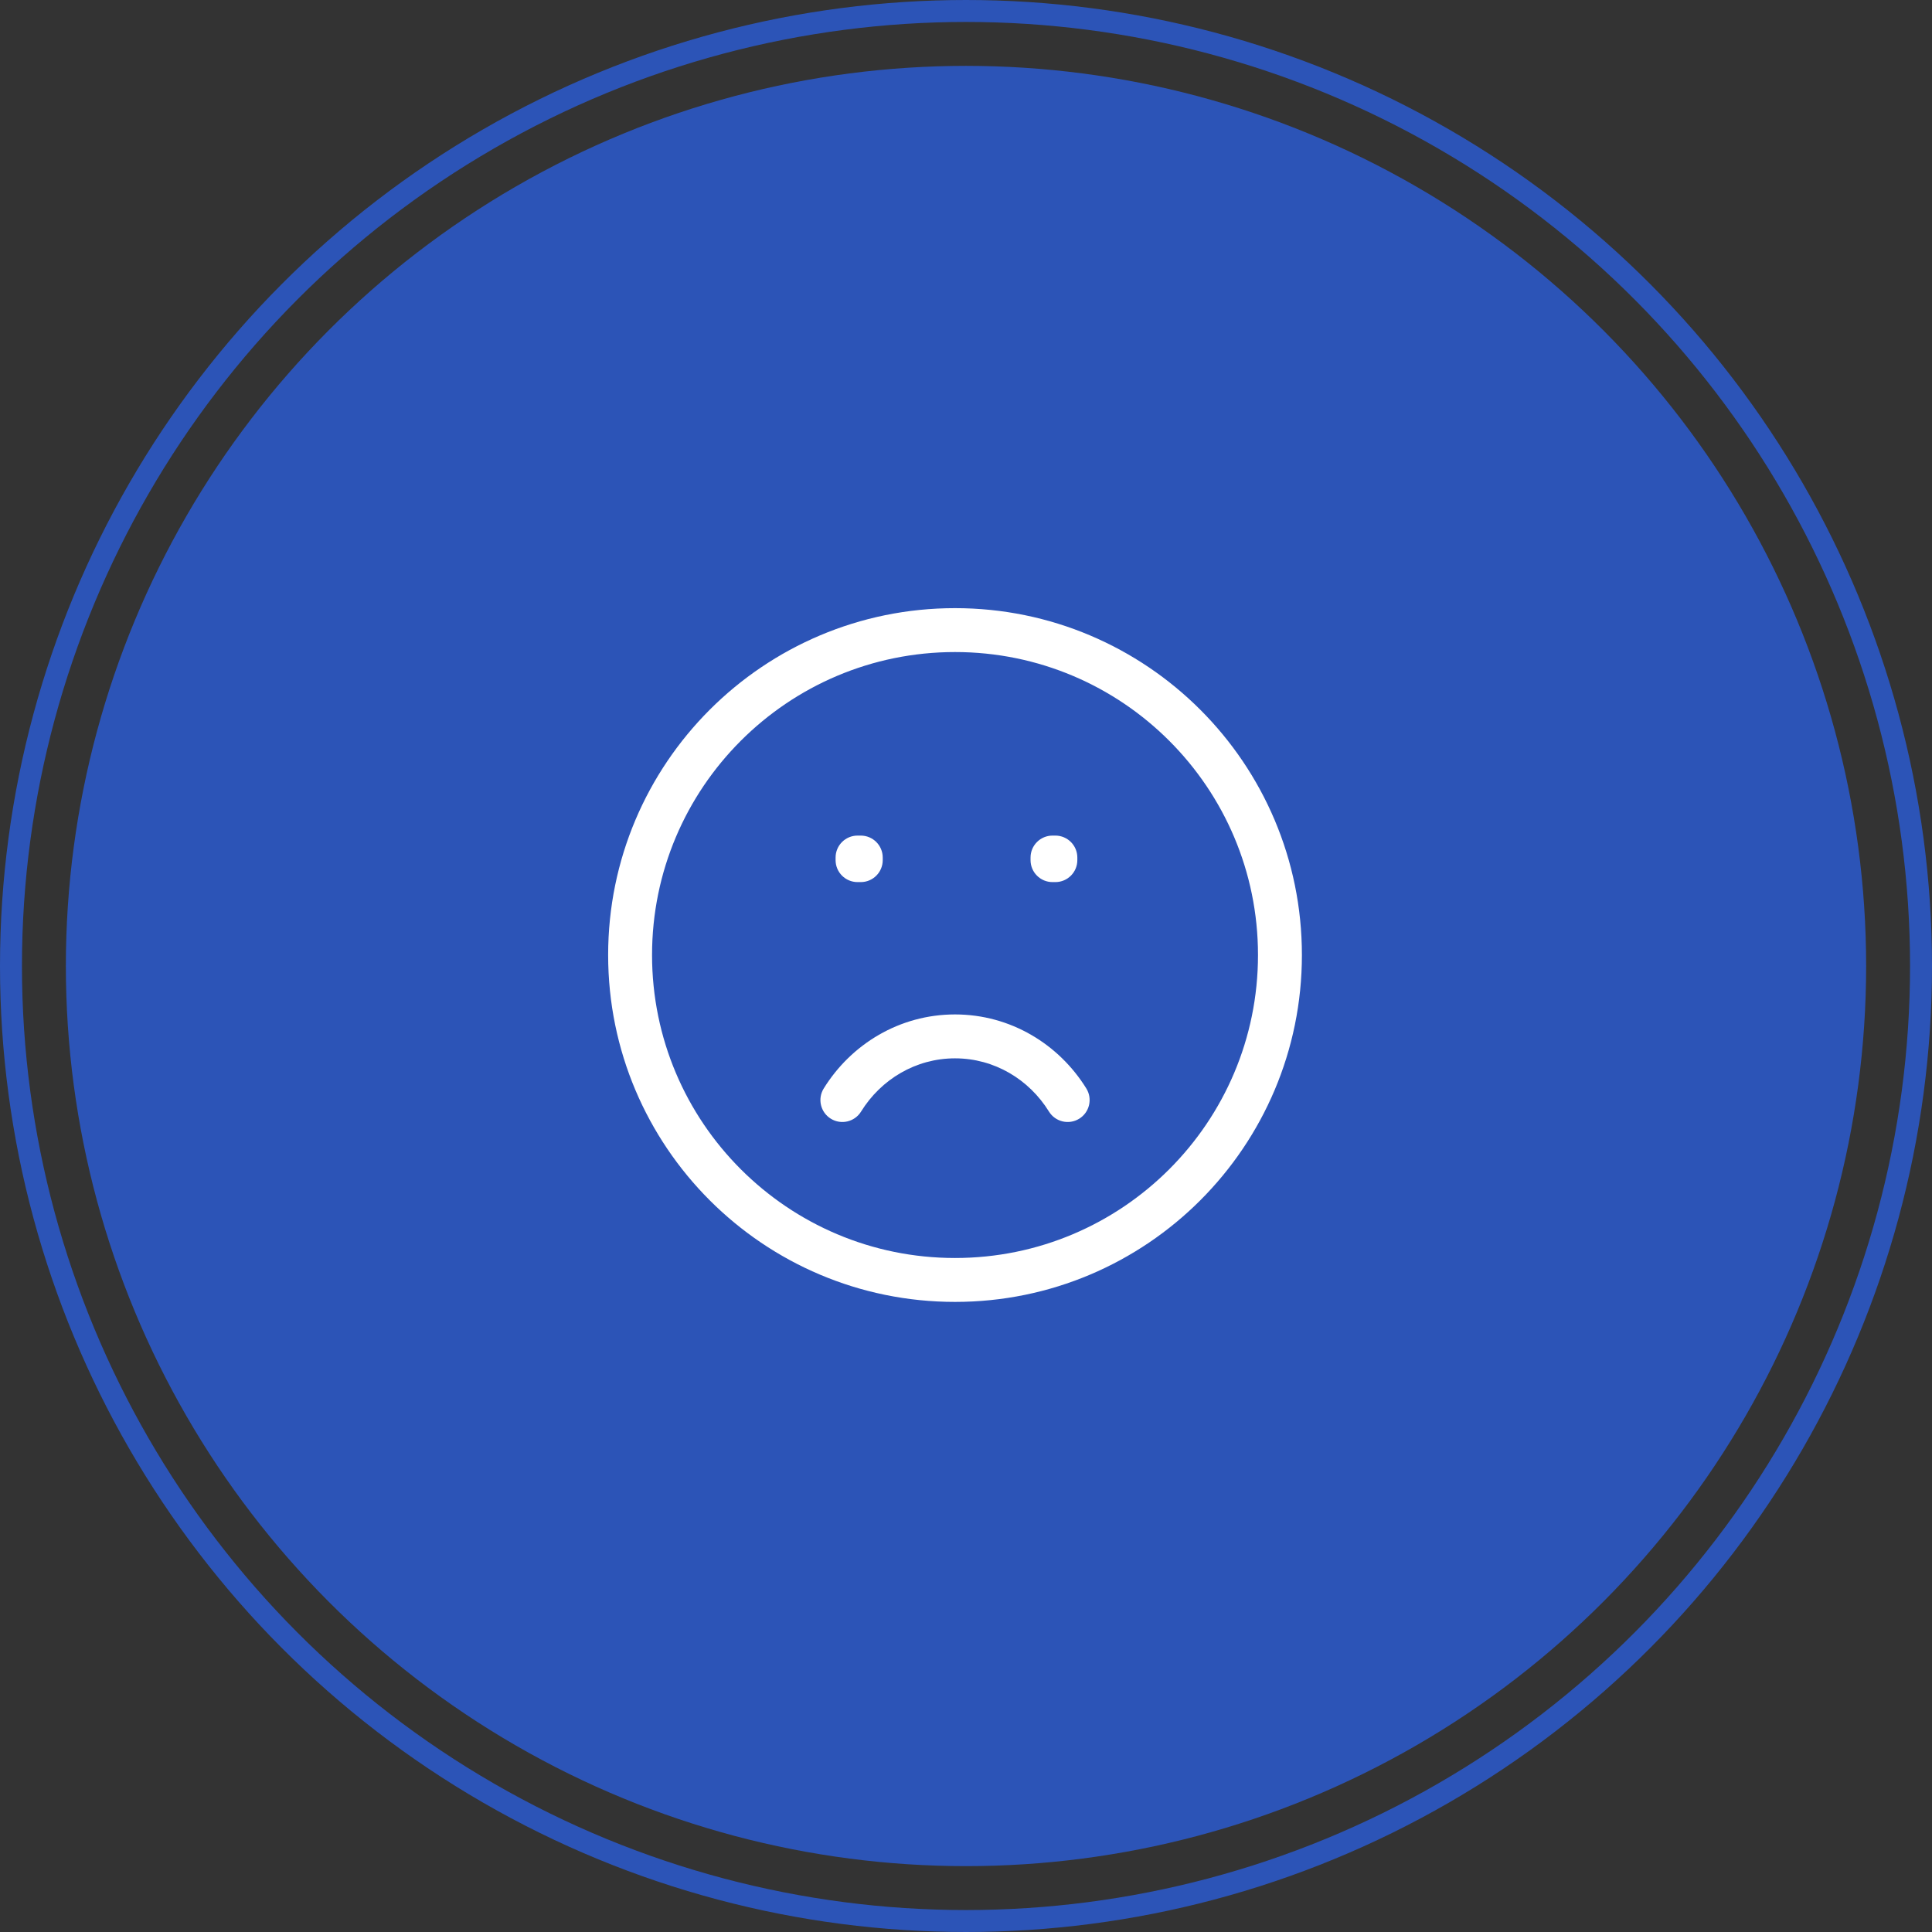 <?xml version="1.0" encoding="UTF-8"?> <svg xmlns="http://www.w3.org/2000/svg" width="88" height="88" viewBox="0 0 88 88" fill="none"><rect x="0" y="0" width="88" height="88" fill="#333333" stroke="none"/> <circle cx="44" cy="44" r="43.5" stroke="#2C54B7"></circle> <circle cx="44" cy="44" r="41" fill="#2C54B7"></circle> <path d="M39.06 39.06V38.06C38.508 38.06 38.06 38.508 38.06 39.06H39.06ZM39.207 39.06H40.207C40.207 38.508 39.76 38.06 39.207 38.06V39.06ZM47.94 39.06V38.06C47.388 38.06 46.94 38.508 46.94 39.06H47.94ZM48.071 39.06H49.071C49.071 38.508 48.623 38.06 48.071 38.06V39.06ZM39.207 39.178V40.178C39.76 40.178 40.207 39.731 40.207 39.178H39.207ZM39.06 39.178H38.06C38.06 39.731 38.508 40.178 39.06 40.178V39.178ZM48.071 39.178V40.178C48.623 40.178 49.071 39.731 49.071 39.178H48.071ZM47.94 39.178H46.94C46.94 39.731 47.388 40.178 47.94 40.178V39.178ZM43.5 47.206V46.206V47.206ZM47.78 50.632C48.071 51.101 48.687 51.246 49.157 50.956C49.627 50.665 49.772 50.049 49.481 49.579L47.78 50.632ZM37.519 49.579C37.228 50.049 37.373 50.665 37.843 50.956C38.312 51.246 38.929 51.101 39.219 50.632L37.519 49.579ZM57.3 43.5C57.3 51.121 51.121 57.3 43.5 57.3V59.3C52.226 59.3 59.3 52.226 59.3 43.5H57.3ZM43.5 57.3C35.879 57.3 29.7 51.121 29.7 43.5H27.7C27.7 52.226 34.774 59.3 43.5 59.3V57.3ZM29.7 43.5C29.7 35.879 35.879 29.7 43.5 29.7V27.7C34.774 27.7 27.7 34.774 27.7 43.5H29.7ZM43.5 29.7C51.121 29.7 57.3 35.879 57.3 43.5H59.3C59.3 34.774 52.226 27.7 43.5 27.7V29.7ZM39.06 40.06H39.207V38.06H39.06V40.06ZM47.94 40.06H48.071V38.06H47.94V40.06ZM38.207 39.06V39.178H40.207V39.06H38.207ZM39.207 38.178H39.06V40.178H39.207V38.178ZM40.06 39.178V39.06H38.06V39.178H40.06ZM47.071 39.06V39.178H49.071V39.06H47.071ZM48.071 38.178H47.94V40.178H48.071V38.178ZM48.94 39.178V39.06H46.94V39.178H48.94ZM43.5 48.206C45.288 48.206 46.871 49.163 47.78 50.632L49.481 49.579C48.232 47.562 46.026 46.206 43.5 46.206V48.206ZM39.219 50.632C40.129 49.163 41.712 48.206 43.5 48.206V46.206C40.974 46.206 38.768 47.562 37.519 49.579L39.219 50.632Z" fill="white"></path> </svg> 
